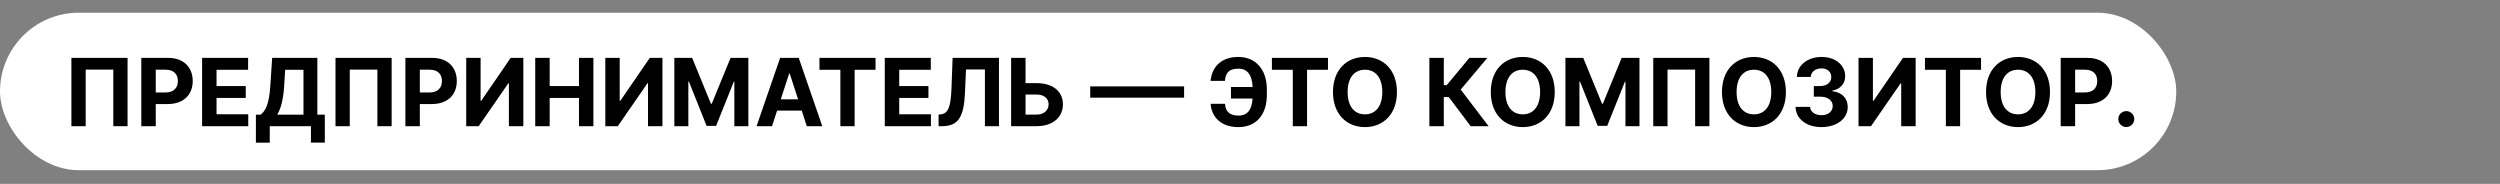 <?xml version="1.0" encoding="UTF-8"?> <svg xmlns="http://www.w3.org/2000/svg" width="2556" height="188" viewBox="0 0 2556 188" fill="none"><rect x="0" y="0" width="2556" height="188" fill="#808080" stroke="none"/> <rect y="13" width="2225" height="161" rx="80.5" fill="white"></rect> <path d="M130.42 59.182H73.011V129H87.602V71.182H115.83V129H130.42V59.182ZM144.474 129H159.236V106.364H171.645C187.702 106.364 197.043 96.784 197.043 82.841C197.043 68.966 187.872 59.182 172.02 59.182H144.474V129ZM159.236 94.534V71.25H169.19C177.713 71.25 181.838 75.886 181.838 82.841C181.838 89.761 177.713 94.534 169.259 94.534H159.236ZM206.631 129H253.812V116.83H221.392V100.159H251.256V87.989H221.392V71.352H253.676V59.182H206.631V129ZM261.628 145.841H275.81V129H317.912V145.773H332.094V117.239H324.457V59.182H278.264L276.287 88.704C275.094 106.977 271.173 113.761 266.366 117.239H261.628V145.841ZM283.412 117.239C286.923 111.477 289.548 102.511 290.469 88.704L291.56 71.352H310.276V117.239H283.412ZM400.42 59.182H343.011V129H357.602V71.182H385.83V129H400.42V59.182ZM414.474 129H429.236V106.364H441.645C457.702 106.364 467.043 96.784 467.043 82.841C467.043 68.966 457.872 59.182 442.02 59.182H414.474V129ZM429.236 94.534V71.25H439.19C447.713 71.25 451.838 75.886 451.838 82.841C451.838 89.761 447.713 94.534 439.259 94.534H429.236ZM476.665 59.182V129H489.415L519.79 85.057H520.301V129H535.062V59.182H522.108L491.972 103.091H491.358V59.182H476.665ZM547.224 129H561.986V100.159H591.952V129H606.679V59.182H591.952V87.989H561.986V59.182H547.224V129ZM618.884 59.182V129H631.634L662.009 85.057H662.52V129H677.281V59.182H664.327L634.19 103.091H633.577V59.182H618.884ZM689.443 59.182V129H703.761V83.386H704.341L722.409 128.659H732.159L750.227 83.557H750.807V129H765.125V59.182H746.92L727.693 106.091H726.875L707.648 59.182H689.443ZM789.321 129L794.503 113.08H819.696L824.878 129H840.696L816.628 59.182H797.605L773.503 129H789.321ZM798.253 101.557L806.844 75.136H807.389L815.98 101.557H798.253ZM837.815 71.352H859.19V129H873.781V71.352H895.156V59.182H837.815V71.352ZM904.599 129H951.781V116.83H919.361V100.159H949.224V87.989H919.361V71.352H951.645V59.182H904.599V129ZM959.597 129H963.415C980.222 129 985.472 118.739 986.562 95.318L987.653 71.011H1006.98V129H1021.34V59.182H973.949L972.79 90.239C972.108 109.705 969.244 116.318 961.574 116.966L959.597 117.136V129ZM1048.51 84.989V59.182H1033.78V129H1059.86C1076.43 129 1086.76 119.898 1086.72 106.705C1086.76 93.477 1076.43 84.989 1059.86 84.989H1048.51ZM1048.51 96.648H1059.86C1067.8 96.648 1072.13 101.011 1072.1 106.568C1072.13 112.295 1067.8 117.136 1059.86 117.136H1048.51V96.648ZM1210.62 88.329H1114.62V99.852H1210.62V88.329ZM1237.75 106.125C1238.74 120.239 1248.93 129.955 1266.18 129.955C1284.25 129.955 1295.23 117.341 1295.23 97.023V91.364C1295.23 71.079 1283.84 58.227 1266.08 58.227C1248.08 58.227 1239.01 68.898 1237.68 82.671H1252.38C1252.99 74.864 1256.2 70.193 1266.08 70.193C1275.46 70.193 1280.13 76.773 1280.67 88.943H1258.55V100.773H1280.61C1279.89 111.784 1275.87 118.193 1266.18 118.193C1257.36 118.193 1252.96 114.136 1252.45 106.125H1237.75ZM1300.38 71.352H1321.75V129H1336.34V71.352H1357.72V59.182H1300.38V71.352ZM1428.23 94.091C1428.23 71.25 1414.05 58.227 1395.53 58.227C1376.92 58.227 1362.84 71.25 1362.84 94.091C1362.84 116.83 1376.92 129.955 1395.53 129.955C1414.05 129.955 1428.23 116.932 1428.23 94.091ZM1413.26 94.091C1413.26 108.886 1406.24 116.898 1395.53 116.898C1384.8 116.898 1377.81 108.886 1377.81 94.091C1377.81 79.296 1384.8 71.284 1395.53 71.284C1406.24 71.284 1413.26 79.296 1413.26 94.091ZM1503.62 129H1521.93L1493.43 91.568L1520.66 59.182H1502.29L1479.11 87.068H1476.14V59.182H1461.38V129H1476.14V99.239H1481.19L1503.62 129ZM1589.57 94.091C1589.57 71.25 1575.39 58.227 1556.88 58.227C1538.26 58.227 1524.18 71.25 1524.18 94.091C1524.18 116.83 1538.26 129.955 1556.88 129.955C1575.39 129.955 1589.57 116.932 1589.57 94.091ZM1574.61 94.091C1574.61 108.886 1567.58 116.898 1556.88 116.898C1546.14 116.898 1539.15 108.886 1539.15 94.091C1539.15 79.296 1546.14 71.284 1556.88 71.284C1567.58 71.284 1574.61 79.296 1574.61 94.091ZM1600.51 59.182V129H1614.82V83.386H1615.4L1633.47 128.659H1643.22L1661.29 83.557H1661.87V129H1676.19V59.182H1657.98L1638.76 106.091H1637.94L1618.71 59.182H1600.51ZM1747.7 59.182H1690.29V129H1704.88V71.182H1733.11V129H1747.7V59.182ZM1825.91 94.091C1825.91 71.25 1811.73 58.227 1793.22 58.227C1774.61 58.227 1760.53 71.25 1760.53 94.091C1760.53 116.83 1774.61 129.955 1793.22 129.955C1811.73 129.955 1825.91 116.932 1825.91 94.091ZM1810.95 94.091C1810.95 108.886 1803.93 116.898 1793.22 116.898C1782.48 116.898 1775.49 108.886 1775.49 94.091C1775.49 79.296 1782.48 71.284 1793.22 71.284C1803.93 71.284 1810.95 79.296 1810.95 94.091ZM1862.25 129.955C1877.93 129.955 1889.14 121.33 1889.11 109.398C1889.14 100.705 1883.62 94.5 1873.36 93.204V92.659C1881.17 91.261 1886.55 85.739 1886.52 77.898C1886.55 66.886 1876.91 58.227 1862.45 58.227C1848.13 58.227 1837.36 66.614 1837.16 78.682H1851.3C1851.47 73.364 1856.35 69.921 1862.38 69.921C1868.35 69.921 1872.34 73.534 1872.3 78.784C1872.34 84.273 1867.67 87.989 1860.95 87.989H1854.44V98.829H1860.95C1868.86 98.829 1873.8 102.784 1873.77 108.409C1873.8 113.966 1869.03 117.784 1862.28 117.784C1855.77 117.784 1850.89 114.375 1850.62 109.261H1835.76C1836 121.466 1846.91 129.955 1862.25 129.955ZM1900.16 59.182V129H1912.91L1943.29 85.057H1943.8V129H1958.56V59.182H1945.61L1915.47 103.091H1914.86V59.182H1900.16ZM1968.07 71.352H1989.44V129H2004.03V71.352H2025.41V59.182H1968.07V71.352ZM2095.91 94.091C2095.91 71.25 2081.73 58.227 2063.22 58.227C2044.61 58.227 2030.53 71.25 2030.53 94.091C2030.53 116.83 2044.61 129.955 2063.22 129.955C2081.73 129.955 2095.91 116.932 2095.91 94.091ZM2080.95 94.091C2080.95 108.886 2073.93 116.898 2063.22 116.898C2052.48 116.898 2045.49 108.886 2045.49 94.091C2045.49 79.296 2052.48 71.284 2063.22 71.284C2073.93 71.284 2080.95 79.296 2080.95 94.091ZM2106.85 129H2121.61V106.364H2134.02C2150.08 106.364 2159.42 96.784 2159.42 82.841C2159.42 68.966 2150.25 59.182 2134.39 59.182H2106.85V129ZM2121.61 94.534V71.25H2131.57C2140.09 71.25 2144.21 75.886 2144.21 82.841C2144.21 89.761 2140.09 94.534 2131.63 94.534H2121.61ZM2173.94 129.886C2178.3 129.886 2182.09 126.239 2182.12 121.705C2182.09 117.239 2178.3 113.591 2173.94 113.591C2169.44 113.591 2165.72 117.239 2165.76 121.705C2165.72 126.239 2169.44 129.886 2173.94 129.886Z" fill="black"></path> </svg> 